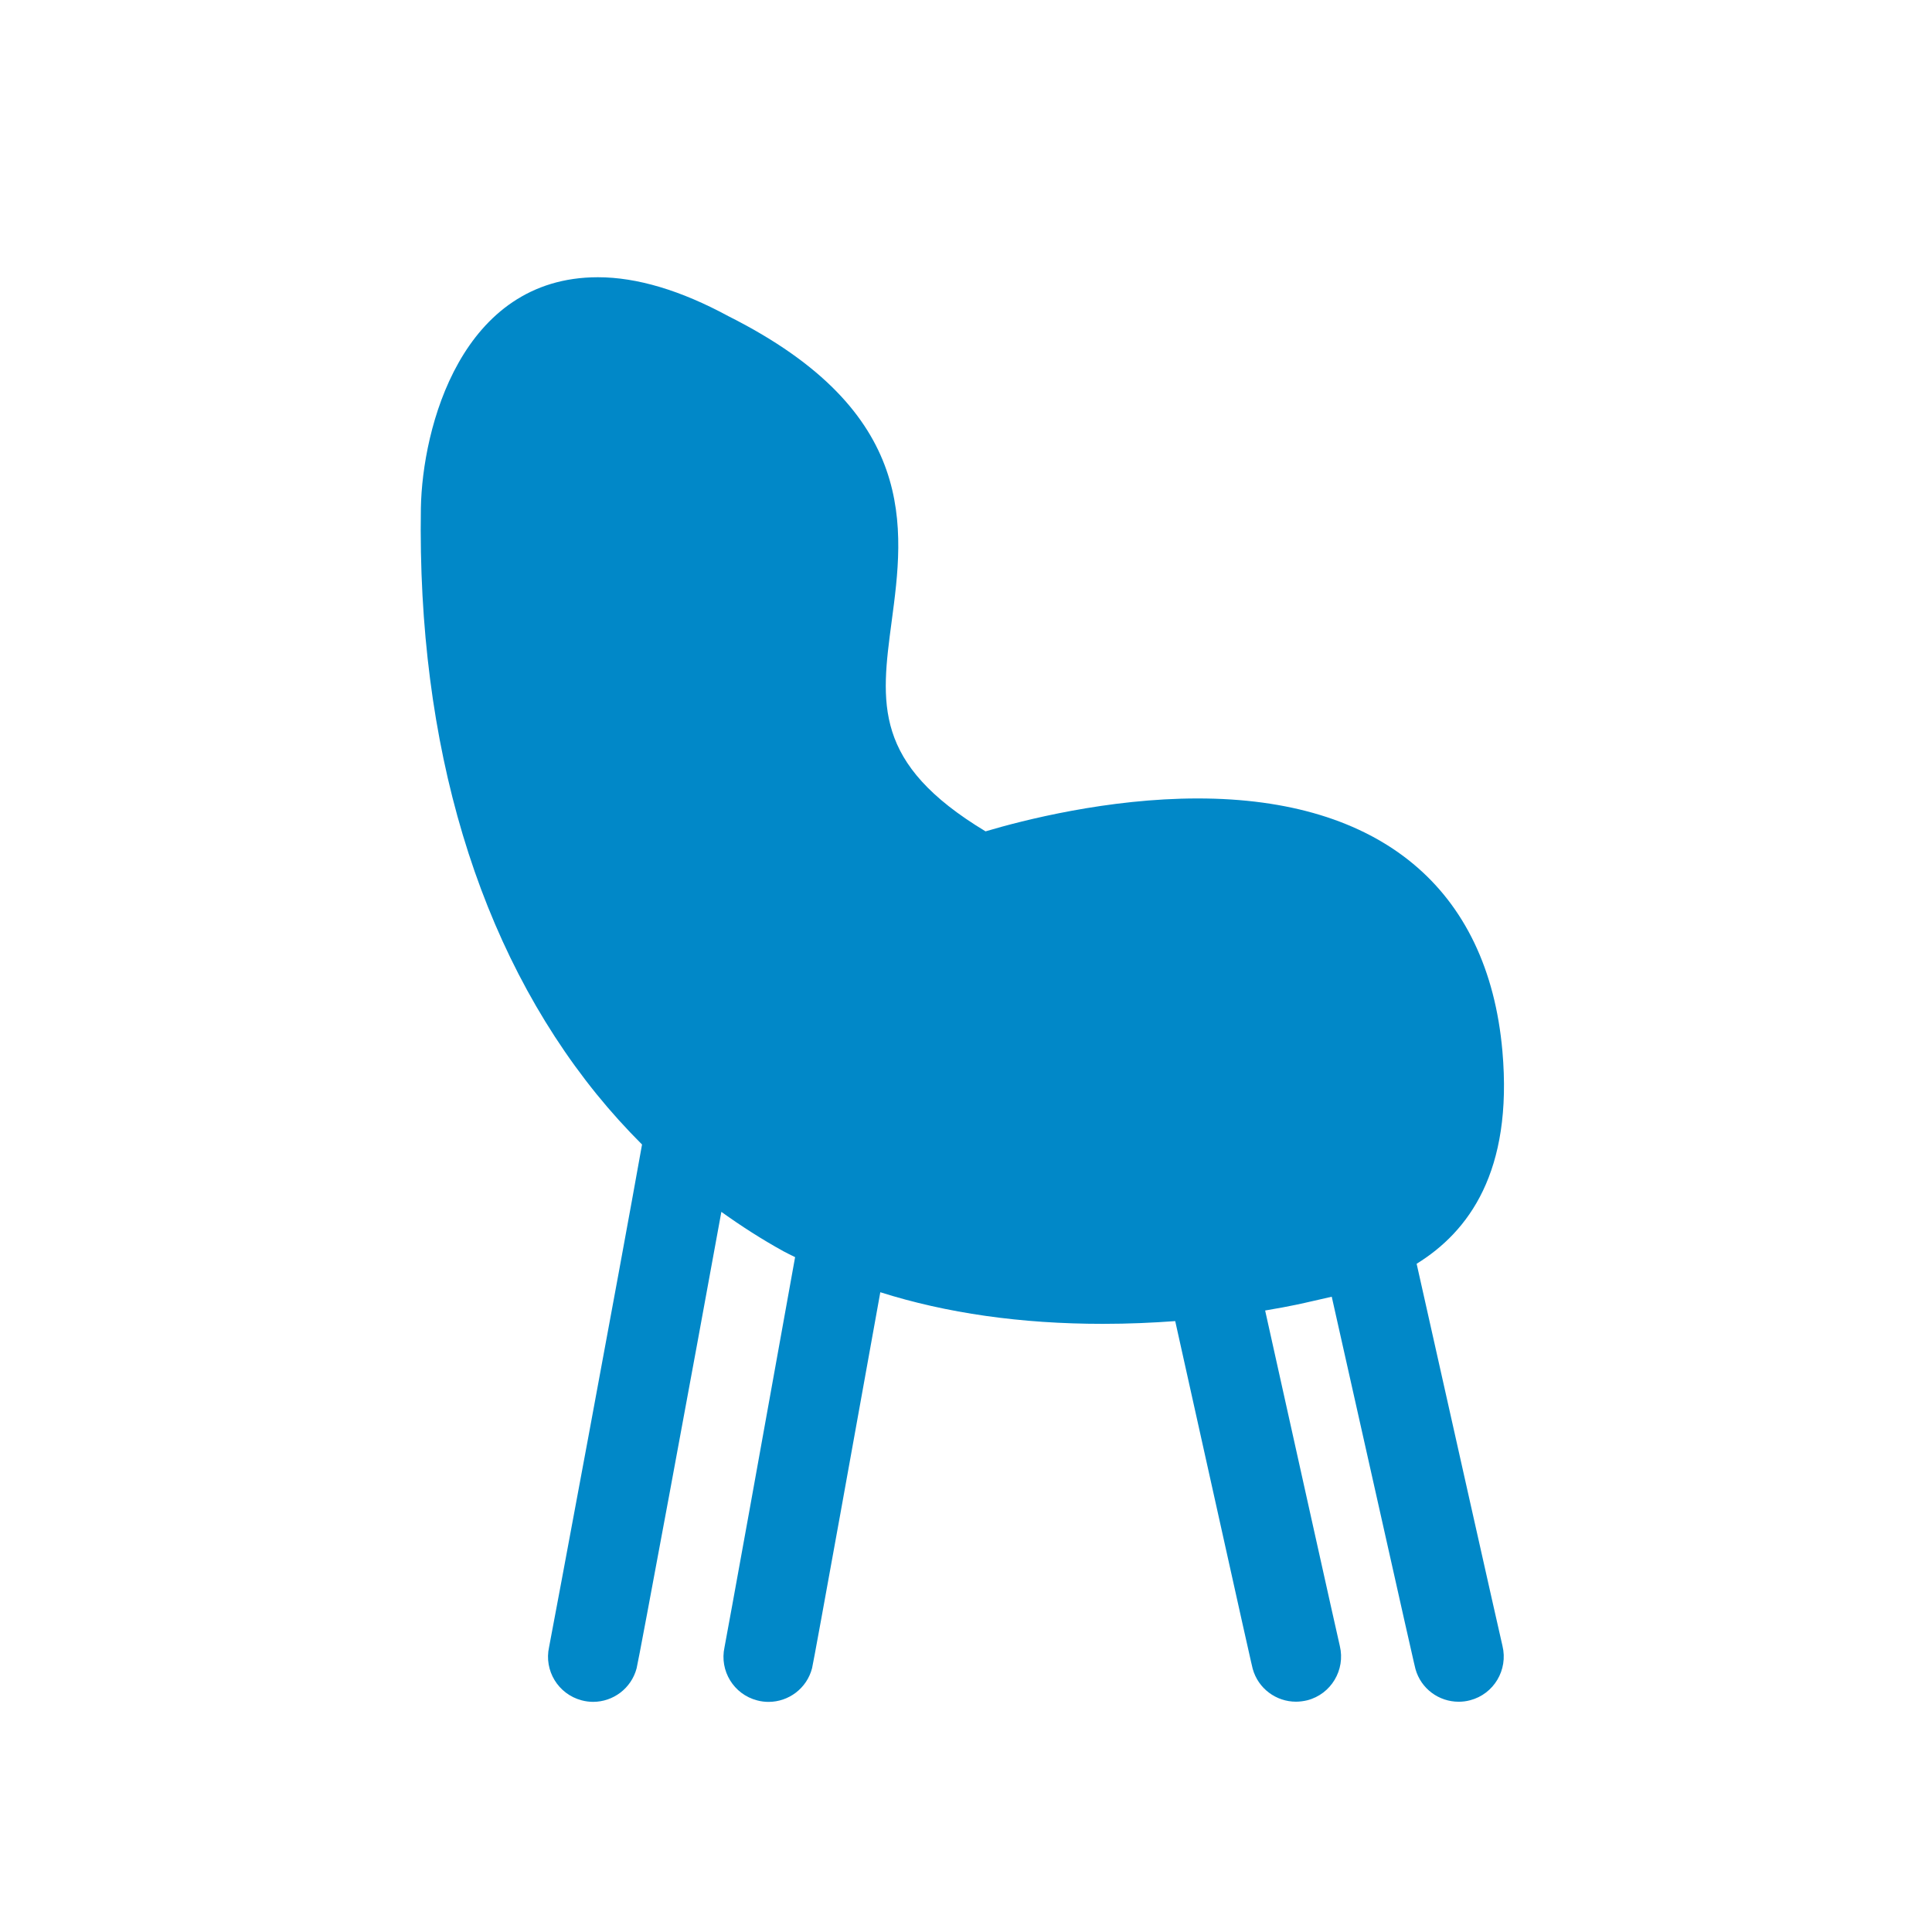 <?xml version="1.0" encoding="utf-8"?>
<!-- Generator: Adobe Illustrator 23.0.1, SVG Export Plug-In . SVG Version: 6.00 Build 0)  -->
<svg version="1.1" id="Capa_1" xmlns="http://www.w3.org/2000/svg" xmlns:xlink="http://www.w3.org/1999/xlink" x="0px" y="0px"
	 width="492px" height="492px" viewBox="0 0 492 492" enable-background="new 0 0 492 492" xml:space="preserve">
<g id="meble">
	<path fill="#0188C8" d="M382.6,267.67c-3.66-41.49-31.22-64.34-77.58-64.34c-22.88,0-44.48,5.54-54.04,8.38
		c-28.74-17.31-26.68-32.62-23.91-53.47c3.16-23.73,7.1-53.28-41.57-77.72c-12.13-6.58-23.31-9.92-33.24-9.92
		c-34.86,0-44.73,38.45-45.08,58.81c-0.95,60.28,14.52,111.89,44.75,149.23c3.65,4.5,7.52,8.77,11.57,12.82
		c-5.55,31.17-22.93,124.28-23.67,127.97c-1.33,5.98,2.3,11.98,8.28,13.57c0.98,0.26,1.96,0.39,2.93,0.39
		c5.08,0,9.72-3.4,11.08-8.54c0.56-2.14,14.73-78.57,21.58-116.24c5.08,3.64,10.34,7.02,15.84,10.05c0.95,0.53,1.96,0.98,2.94,1.48
		c-7.67,42.77-17.34,96.11-17.98,99.36c-1.3,5.98,2.34,11.97,8.32,13.52c0.96,0.26,1.94,0.38,2.9,0.38c5.09,0,9.74-3.41,11.08-8.58
		c0.44-1.68,13.02-71.49,17.38-95.74c16.84,5.33,35.78,8.05,56.68,8.05c6.55,0,12.73-0.28,18.42-0.7
		c19.34,87.16,19.63,88.19,19.73,88.54c1.4,5.06,5.99,8.38,11.02,8.38c0.95,0,1.93-0.13,2.89-0.36c6.05-1.56,9.74-7.74,8.28-13.82
		c-0.58-2.4-12.24-54.93-19.02-85.44c6.69-1.11,10.75-2.09,11.04-2.16l1.51-0.34c1.35-0.3,2.86-0.64,4.41-1.01
		c20.92,93.41,21.22,94.46,21.32,94.81c1.41,5.05,5.99,8.33,11,8.33c0.96,0,1.94-0.11,2.93-0.38c6.04-1.58,9.7-7.75,8.23-13.83
		c-0.64-2.65-14.88-66.16-21.86-97.32C373.97,313.66,385.31,298.43,382.6,267.67"/>
</g>
<polygon display="none" fill="#231F20" stroke="#00B7FF" stroke-miterlimit="10" points="107.14,47.89 148,32.89 256,264.89 
	427,264.89 427,320.89 216,320.89 "/>
</svg>
